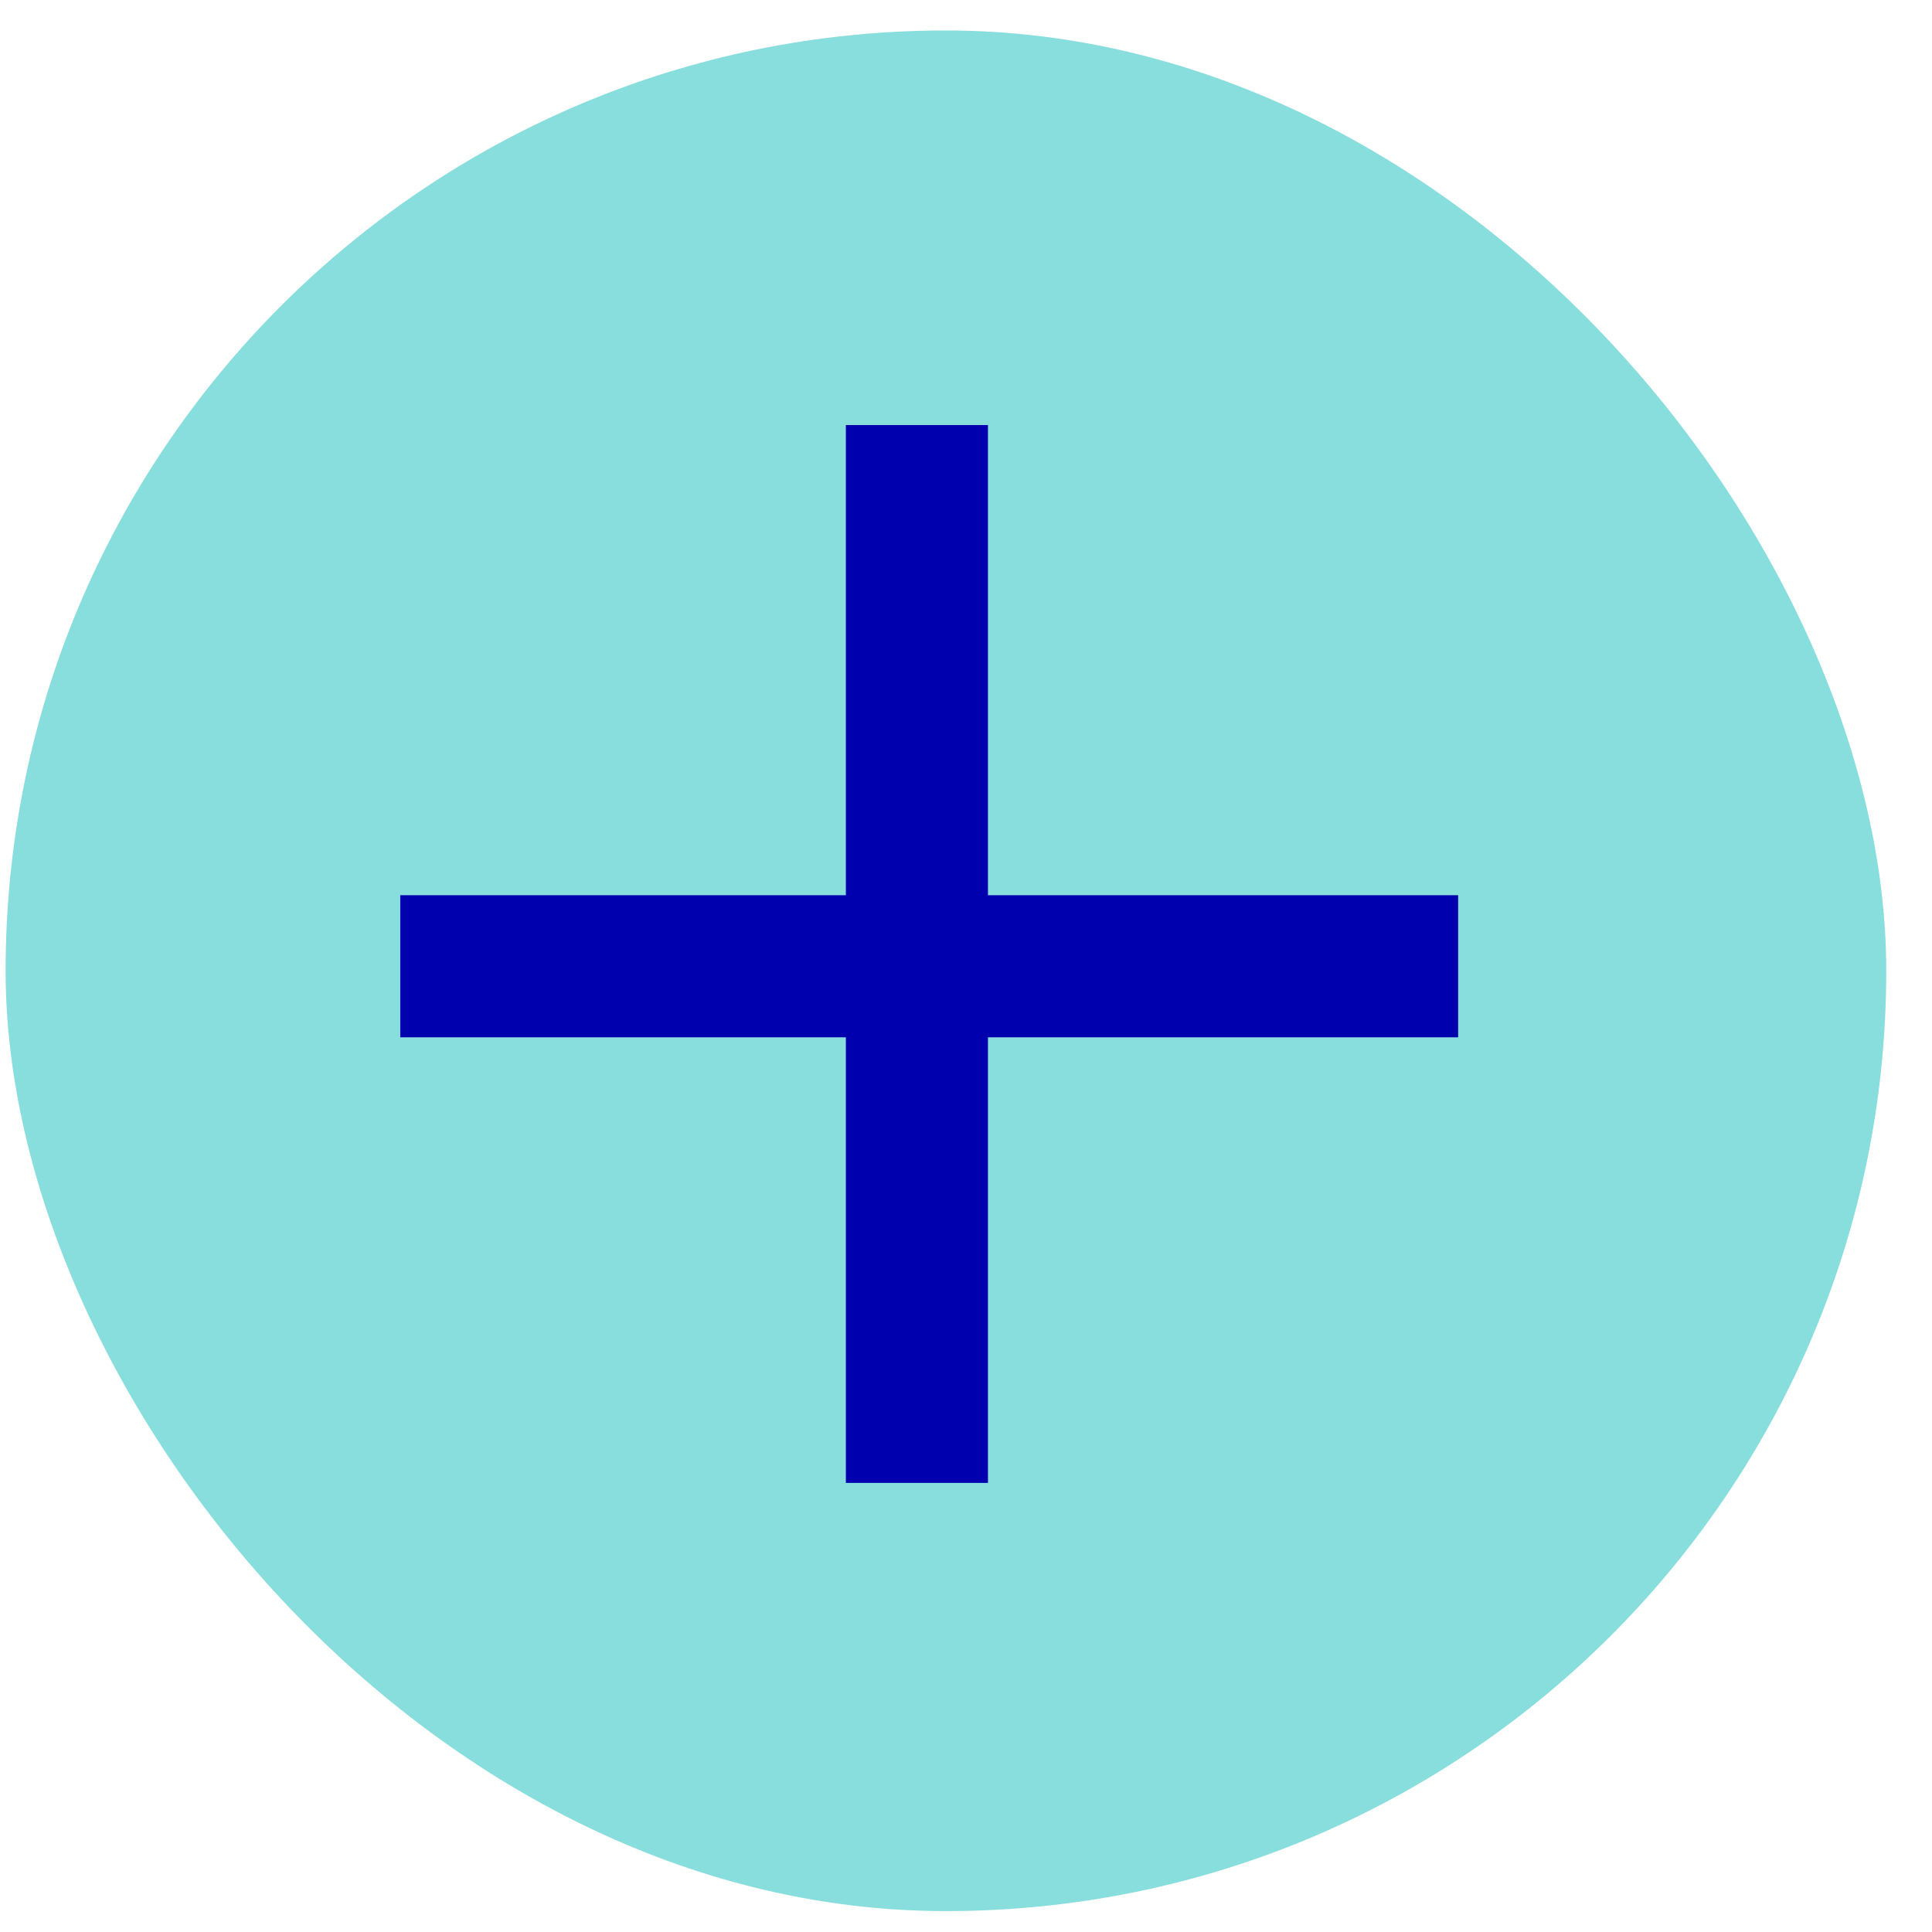 <svg width="22" height="22" viewBox="0 0 22 22" fill="none" xmlns="http://www.w3.org/2000/svg">
<rect x="0.064" y="0.347" width="21.415" height="21.415" rx="10.707" fill="#88DDDD"/>
<line x1="16.604" y1="11.003" x2="4.558" y2="11.003" stroke="#0000AE" stroke-width="1.618"/>
<line x1="10.441" y1="16.886" x2="10.441" y2="4.84" stroke="#0000AE" stroke-width="1.618"/>
</svg>
